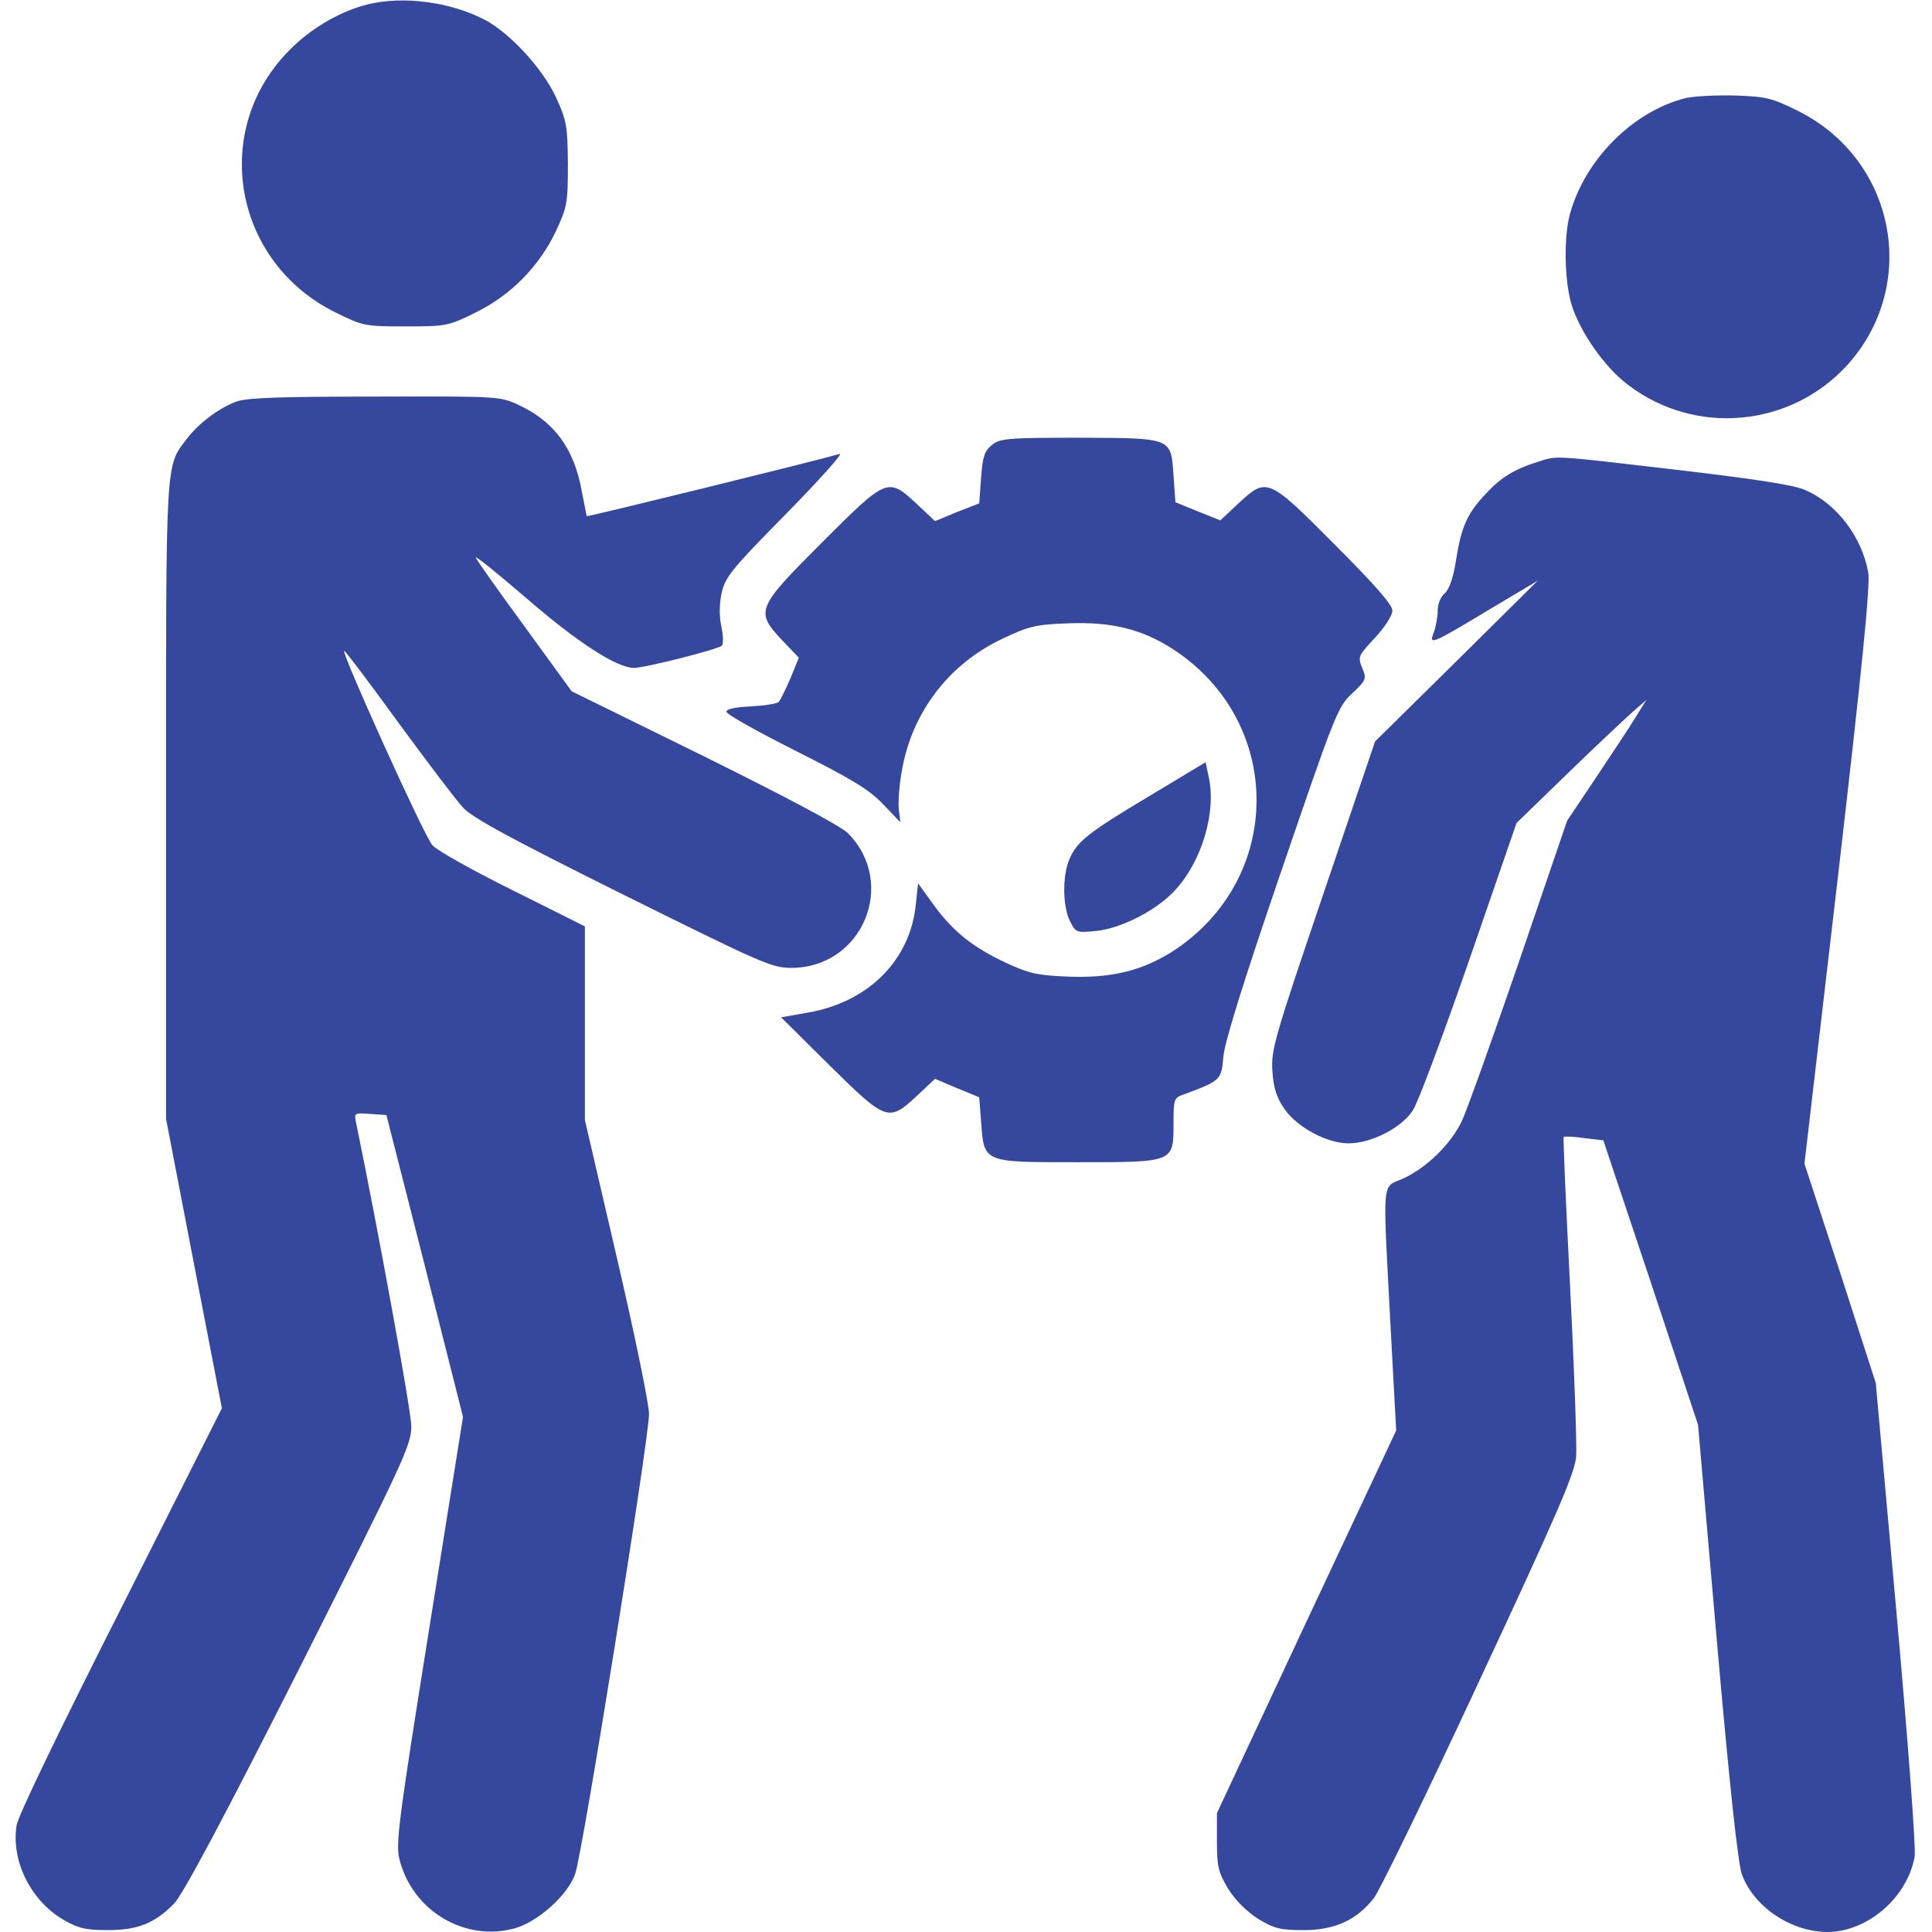<?xml version="1.0" standalone="no"?>
<!DOCTYPE svg PUBLIC "-//W3C//DTD SVG 20010904//EN"
 "http://www.w3.org/TR/2001/REC-SVG-20010904/DTD/svg10.dtd">
<svg version="1.0" xmlns="http://www.w3.org/2000/svg"
 width="512pt" height="512pt" viewBox="0 0 512 512"
 preserveAspectRatio="xMidYMid meet">

<g transform="translate(0,512) scale(0.1,-0.1)"
fill="#36489e" stroke="none">
<path d="M977 5109 c-71 -17 -149 -61 -206 -118 -215 -211 -155 -564 118 -699
73 -36 78 -37 186 -37 108 0 113 1 186 37 93 46 168 122 212 215 30 64 32 75
32 178 -1 102 -3 115 -32 178 -36 77 -124 172 -191 206 -90 46 -212 62 -305
40z"/>
<path d="M4467 4860 c-140 -35 -268 -164 -307 -309 -16 -60 -14 -172 4 -236
22 -73 88 -169 152 -216 178 -135 430 -111 580 54 192 213 127 546 -133 674
-68 34 -84 37 -167 40 -50 1 -108 -2 -129 -7z"/>
<path d="M627 4056 c-46 -17 -99 -56 -132 -99 -57 -75 -55 -46 -55 -961 l0
-841 74 -384 74 -383 -268 -532 c-161 -318 -272 -548 -276 -573 -15 -94 37
-199 123 -250 40 -23 59 -28 118 -28 80 0 125 18 176 70 23 23 131 225 332
623 277 550 297 593 297 642 0 40 -86 511 -146 803 -6 28 -5 28 37 25 l43 -3
102 -400 101 -400 -90 -564 c-82 -514 -89 -569 -78 -610 35 -136 174 -218 306
-181 60 17 139 87 159 143 19 50 196 1154 196 1220 0 26 -38 211 -85 413 l-85
366 0 257 0 256 -190 95 c-105 52 -202 106 -214 120 -21 22 -241 509 -234 515
2 2 66 -83 143 -189 77 -105 154 -207 172 -226 24 -27 124 -81 423 -230 371
-184 395 -195 448 -195 188 1 281 224 149 357 -21 20 -158 93 -382 204 l-350
172 -125 172 c-69 94 -127 176 -129 182 -2 7 59 -43 136 -109 134 -116 238
-183 283 -183 29 0 223 49 233 59 4 4 4 26 -1 49 -6 26 -6 59 0 89 10 44 25
63 172 212 88 90 152 161 141 158 -65 -19 -668 -167 -670 -165 -1 2 -6 31 -13
65 -20 113 -72 185 -166 229 -50 24 -55 24 -381 23 -250 0 -339 -3 -368 -13z"/>
<path d="M2629 3941 c-20 -16 -25 -31 -29 -87 l-5 -68 -59 -23 -58 -24 -49 46
c-76 71 -79 69 -251 -103 -174 -174 -177 -182 -105 -259 l44 -46 -22 -54 c-13
-30 -27 -58 -31 -63 -5 -5 -38 -10 -74 -12 -41 -2 -65 -7 -65 -14 0 -7 83 -53
184 -104 147 -74 194 -102 231 -141 l46 -48 -4 34 c-2 19 1 65 8 102 26 154
124 283 266 350 69 33 89 38 172 41 116 5 198 -15 280 -68 296 -192 296 -609
0 -801 -82 -52 -164 -72 -280 -67 -79 3 -103 9 -161 36 -88 41 -140 82 -192
153 l-42 58 -6 -56 c-15 -149 -127 -260 -289 -287 l-68 -12 128 -127 c151
-149 157 -151 232 -81 l48 45 59 -25 58 -24 5 -65 c8 -109 4 -107 257 -107
256 0 253 -1 253 105 0 62 1 66 28 75 97 36 99 38 104 99 3 38 51 193 153 491
142 415 150 437 188 472 38 36 39 39 27 68 -12 29 -11 32 34 80 26 28 46 59
46 72 0 15 -46 68 -153 175 -177 178 -180 179 -256 108 l-47 -44 -60 24 -59
24 -5 70 c-7 102 -2 100 -251 101 -189 0 -209 -2 -230 -19z"/>
<path d="M4075 3896 c-61 -19 -97 -41 -136 -83 -50 -52 -66 -88 -80 -175 -7
-48 -18 -79 -30 -90 -11 -9 -19 -29 -19 -46 0 -17 -5 -43 -10 -57 -14 -36 -9
-34 149 61 l126 75 -215 -213 -216 -213 -138 -407 c-129 -380 -138 -411 -134
-467 3 -44 11 -70 32 -100 34 -49 113 -91 170 -91 60 0 140 41 170 87 14 21
81 201 150 400 l125 362 133 129 c73 71 151 144 172 163 l39 34 -28 -45 c-15
-25 -63 -97 -105 -160 l-77 -115 -128 -375 c-71 -206 -139 -397 -152 -423 -30
-61 -92 -121 -154 -150 -58 -26 -55 11 -34 -390 l15 -278 -238 -507 -237 -507
0 -76 c0 -67 4 -81 30 -125 19 -30 49 -60 79 -79 43 -26 59 -30 120 -30 83 0
141 26 187 85 15 19 141 278 279 575 208 446 253 550 257 595 2 30 -5 232 -16
449 -11 217 -19 396 -17 398 2 2 27 1 54 -3 l51 -6 126 -377 125 -377 50 -574
c33 -378 56 -589 66 -617 32 -87 131 -153 228 -153 106 1 211 92 230 200 4 19
-18 310 -48 645 l-55 610 -94 291 -95 290 89 763 c64 552 86 774 80 804 -17
95 -84 182 -166 218 -31 14 -131 29 -342 54 -336 39 -314 38 -368 21z"/>
<path d="M3047 3011 c-164 -98 -193 -121 -213 -168 -19 -44 -18 -127 2 -165
15 -30 17 -30 70 -25 67 7 162 56 210 110 70 77 108 207 87 299 l-8 38 -148
-89z"/>
</g>
</svg>
